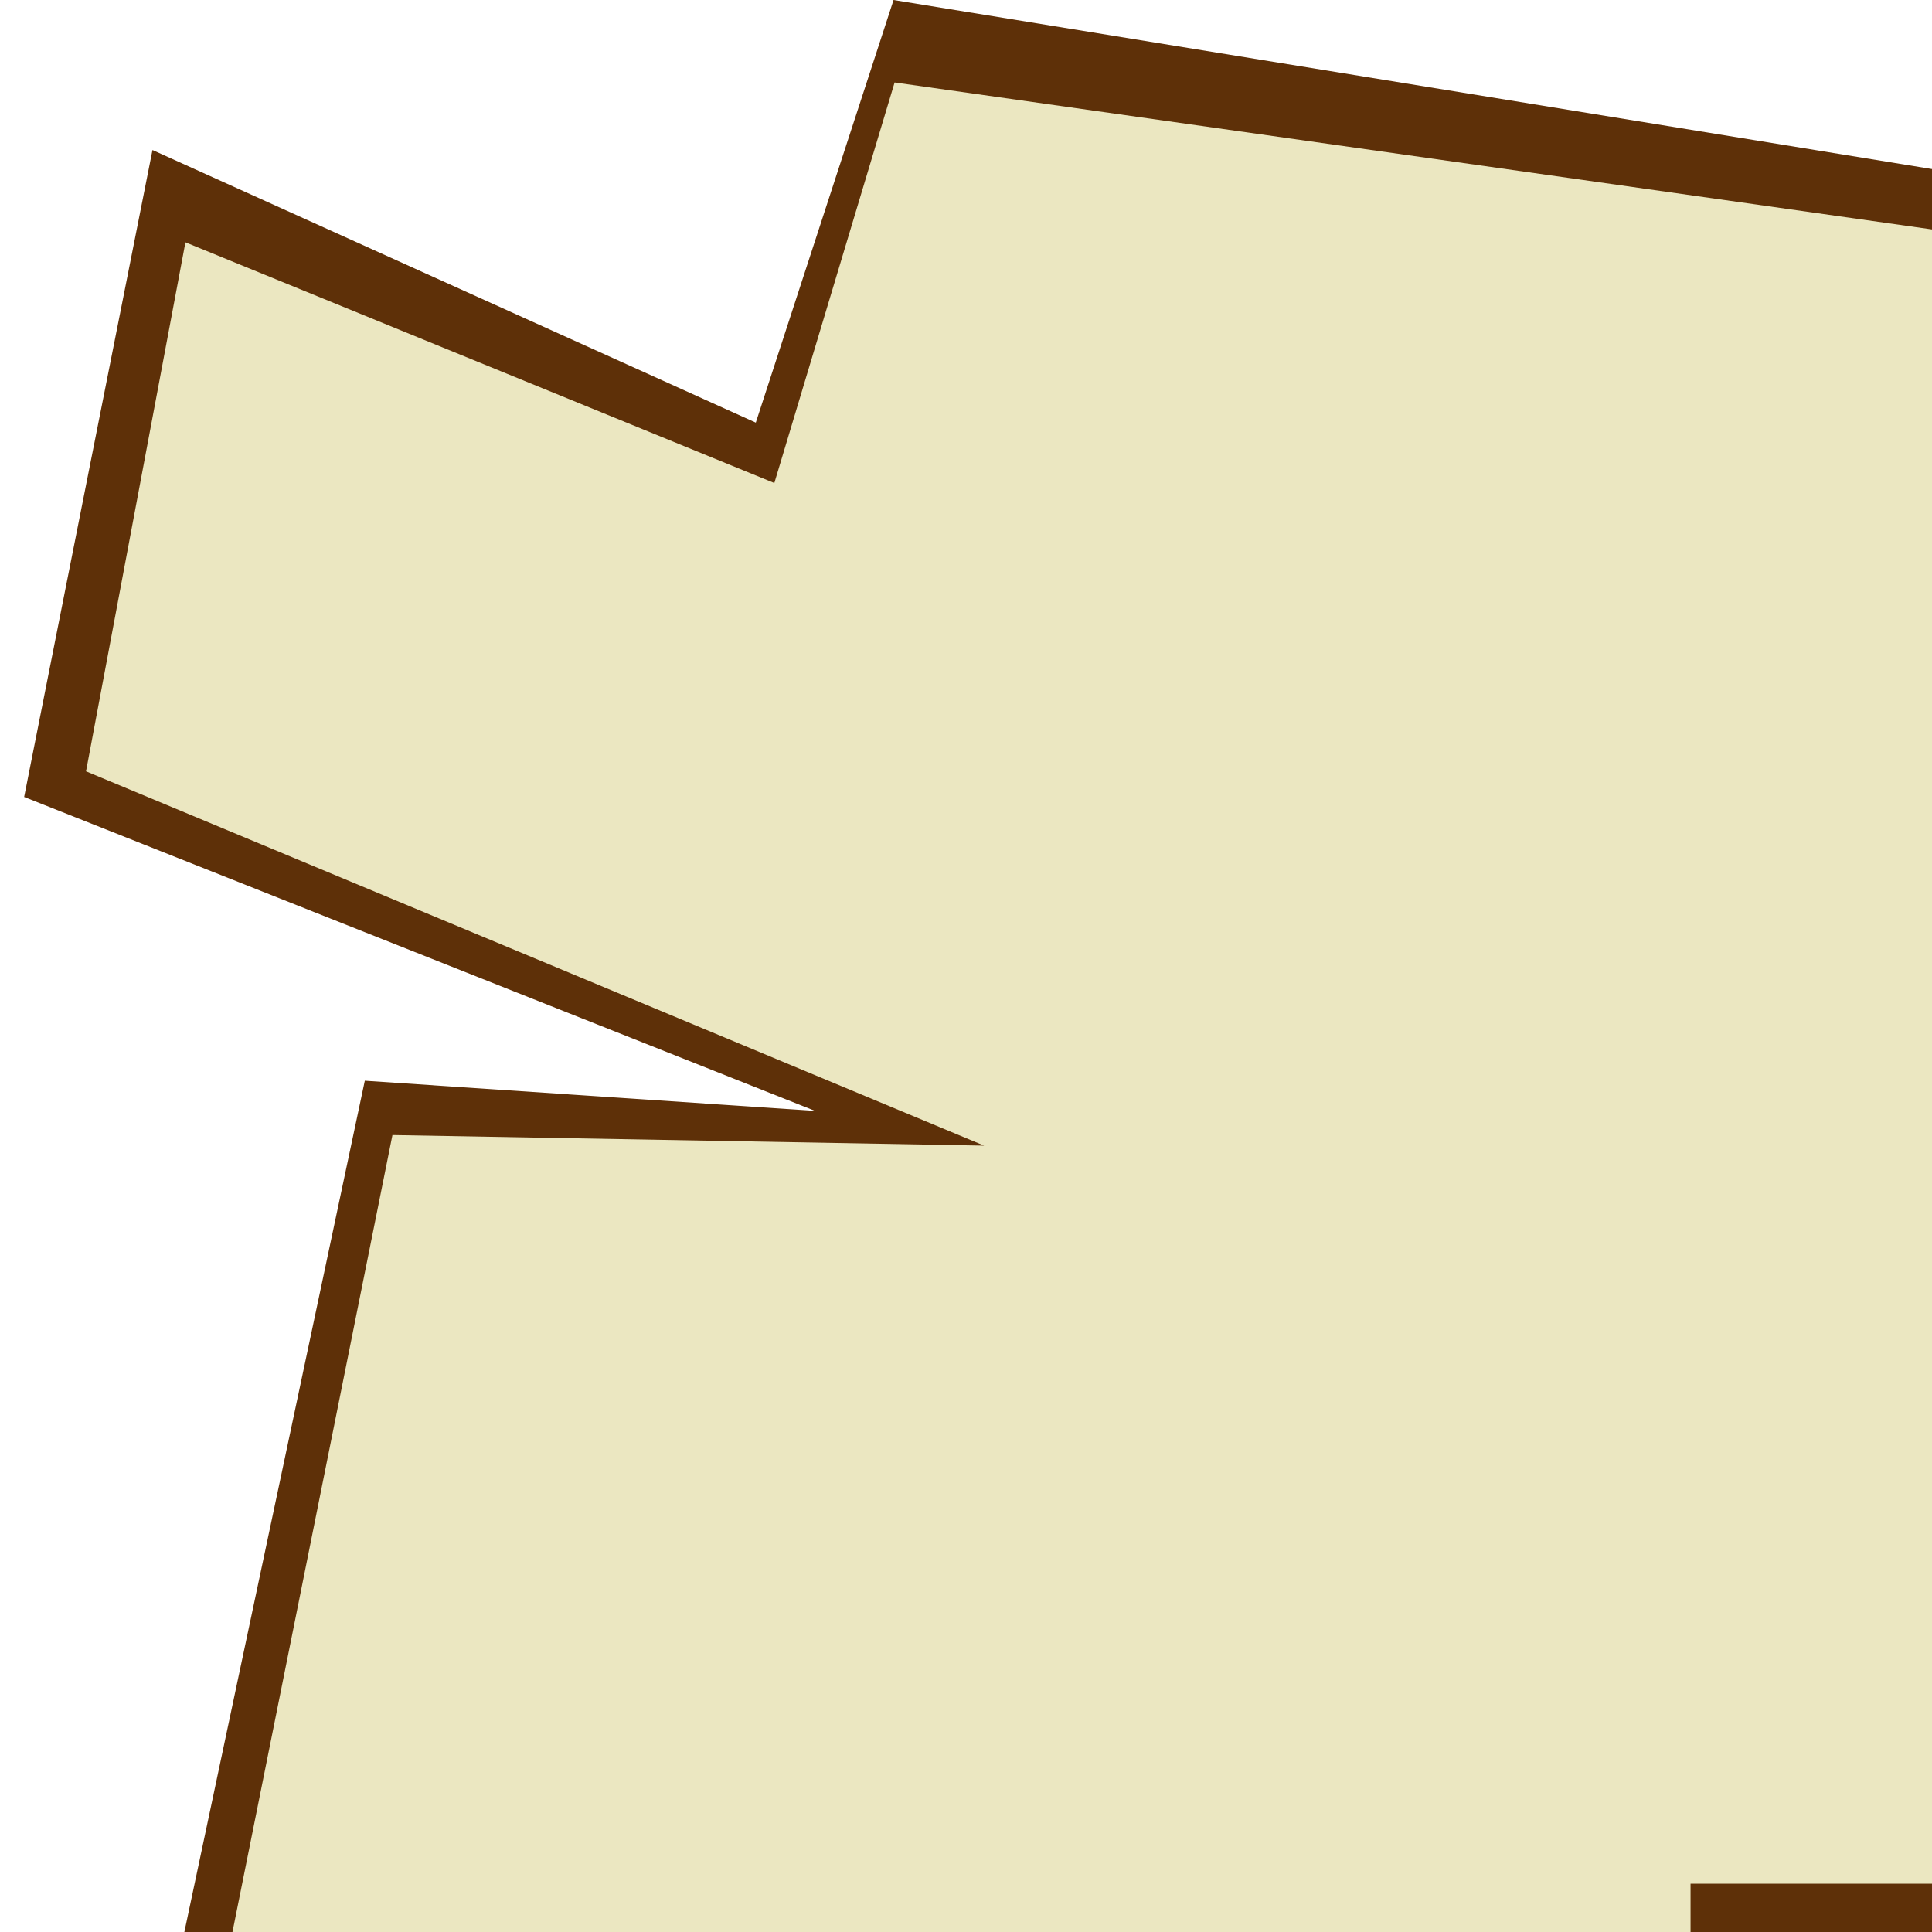 <?xml version="1.0" encoding="UTF-8" standalone="no"?>
<!-- Created with Inkscape (http://www.inkscape.org/) -->
<svg
    xmlns:inkscape="http://www.inkscape.org/namespaces/inkscape"
    xmlns:rdf="http://www.w3.org/1999/02/22-rdf-syntax-ns#"
    xmlns="http://www.w3.org/2000/svg"
    xmlns:cc="http://creativecommons.org/ns#"
    xmlns:dc="http://purl.org/dc/elements/1.1/"
    xmlns:sodipodi="http://sodipodi.sourceforge.net/DTD/sodipodi-0.dtd"
    xmlns:svg="http://www.w3.org/2000/svg"
    xmlns:ns1="http://sozi.baierouge.fr"
    xmlns:xlink="http://www.w3.org/1999/xlink"
    id="svg2"
    sodipodi:docname="paper_top_left.svg"
    viewBox="0 0 40 40"
    sodipodi:version="0.32"
    version="1.0"
    inkscape:output_extension="org.inkscape.output.svg.inkscape"
    inkscape:version="0.45+devel"
    sodipodi:docbase="/home/nicu/public_html/pictures/games/sylcandia/paper_border"
  >
  <sodipodi:namedview
      id="base"
      bordercolor="#666666"
      inkscape:pageshadow="2"
      guidetolerance="10"
      pagecolor="#ffffff"
      gridtolerance="10000"
      inkscape:window-height="697"
      width="40px"
      inkscape:zoom="1"
      objecttolerance="10"
      height="40px"
      borderopacity="1.0"
      inkscape:current-layer="layer1"
      inkscape:cx="40.468728"
      inkscape:cy="25.100313"
      inkscape:window-y="112"
      inkscape:window-x="575"
      inkscape:window-width="872"
      showgrid="false"
      inkscape:pageopacity="0.0"
      inkscape:document-units="px"
  />
  <g
      id="layer1"
      inkscape:label="Layer 1"
      inkscape:groupmode="layer"
    >
    <g
        id="g2311"
      >
      <rect
          id="rect2309"
          style="opacity:.5;fill:none"
          height="40"
          width="40"
          y="-1.3323e-15"
          x="0"
      />
      <path
          id="rect2178"
          sodipodi:nodetypes="cccccccccc"
          style="fill:#5e3008"
          d="m3.817 40l3.736-17.625 9.322 0.625-16.375-6.5 2.657-13.394 12.491 5.644 2.852-8.75 21.5 3.5v36.5h-36.183z"
      />
      <path
          id="rect2176"
          sodipodi:nodetypes="cccccccccccc"
          style="fill:#ebe7c1"
          d="m16.031 10l-12.192-4.983-2.058 10.952 18.594 7.75-12.25-0.219-3.312 16.5h30.188v-1h5v-34.25l-21.479-3.043-2.49 8.293z"
      />
    </g
    >
  </g
  >
</svg
>
